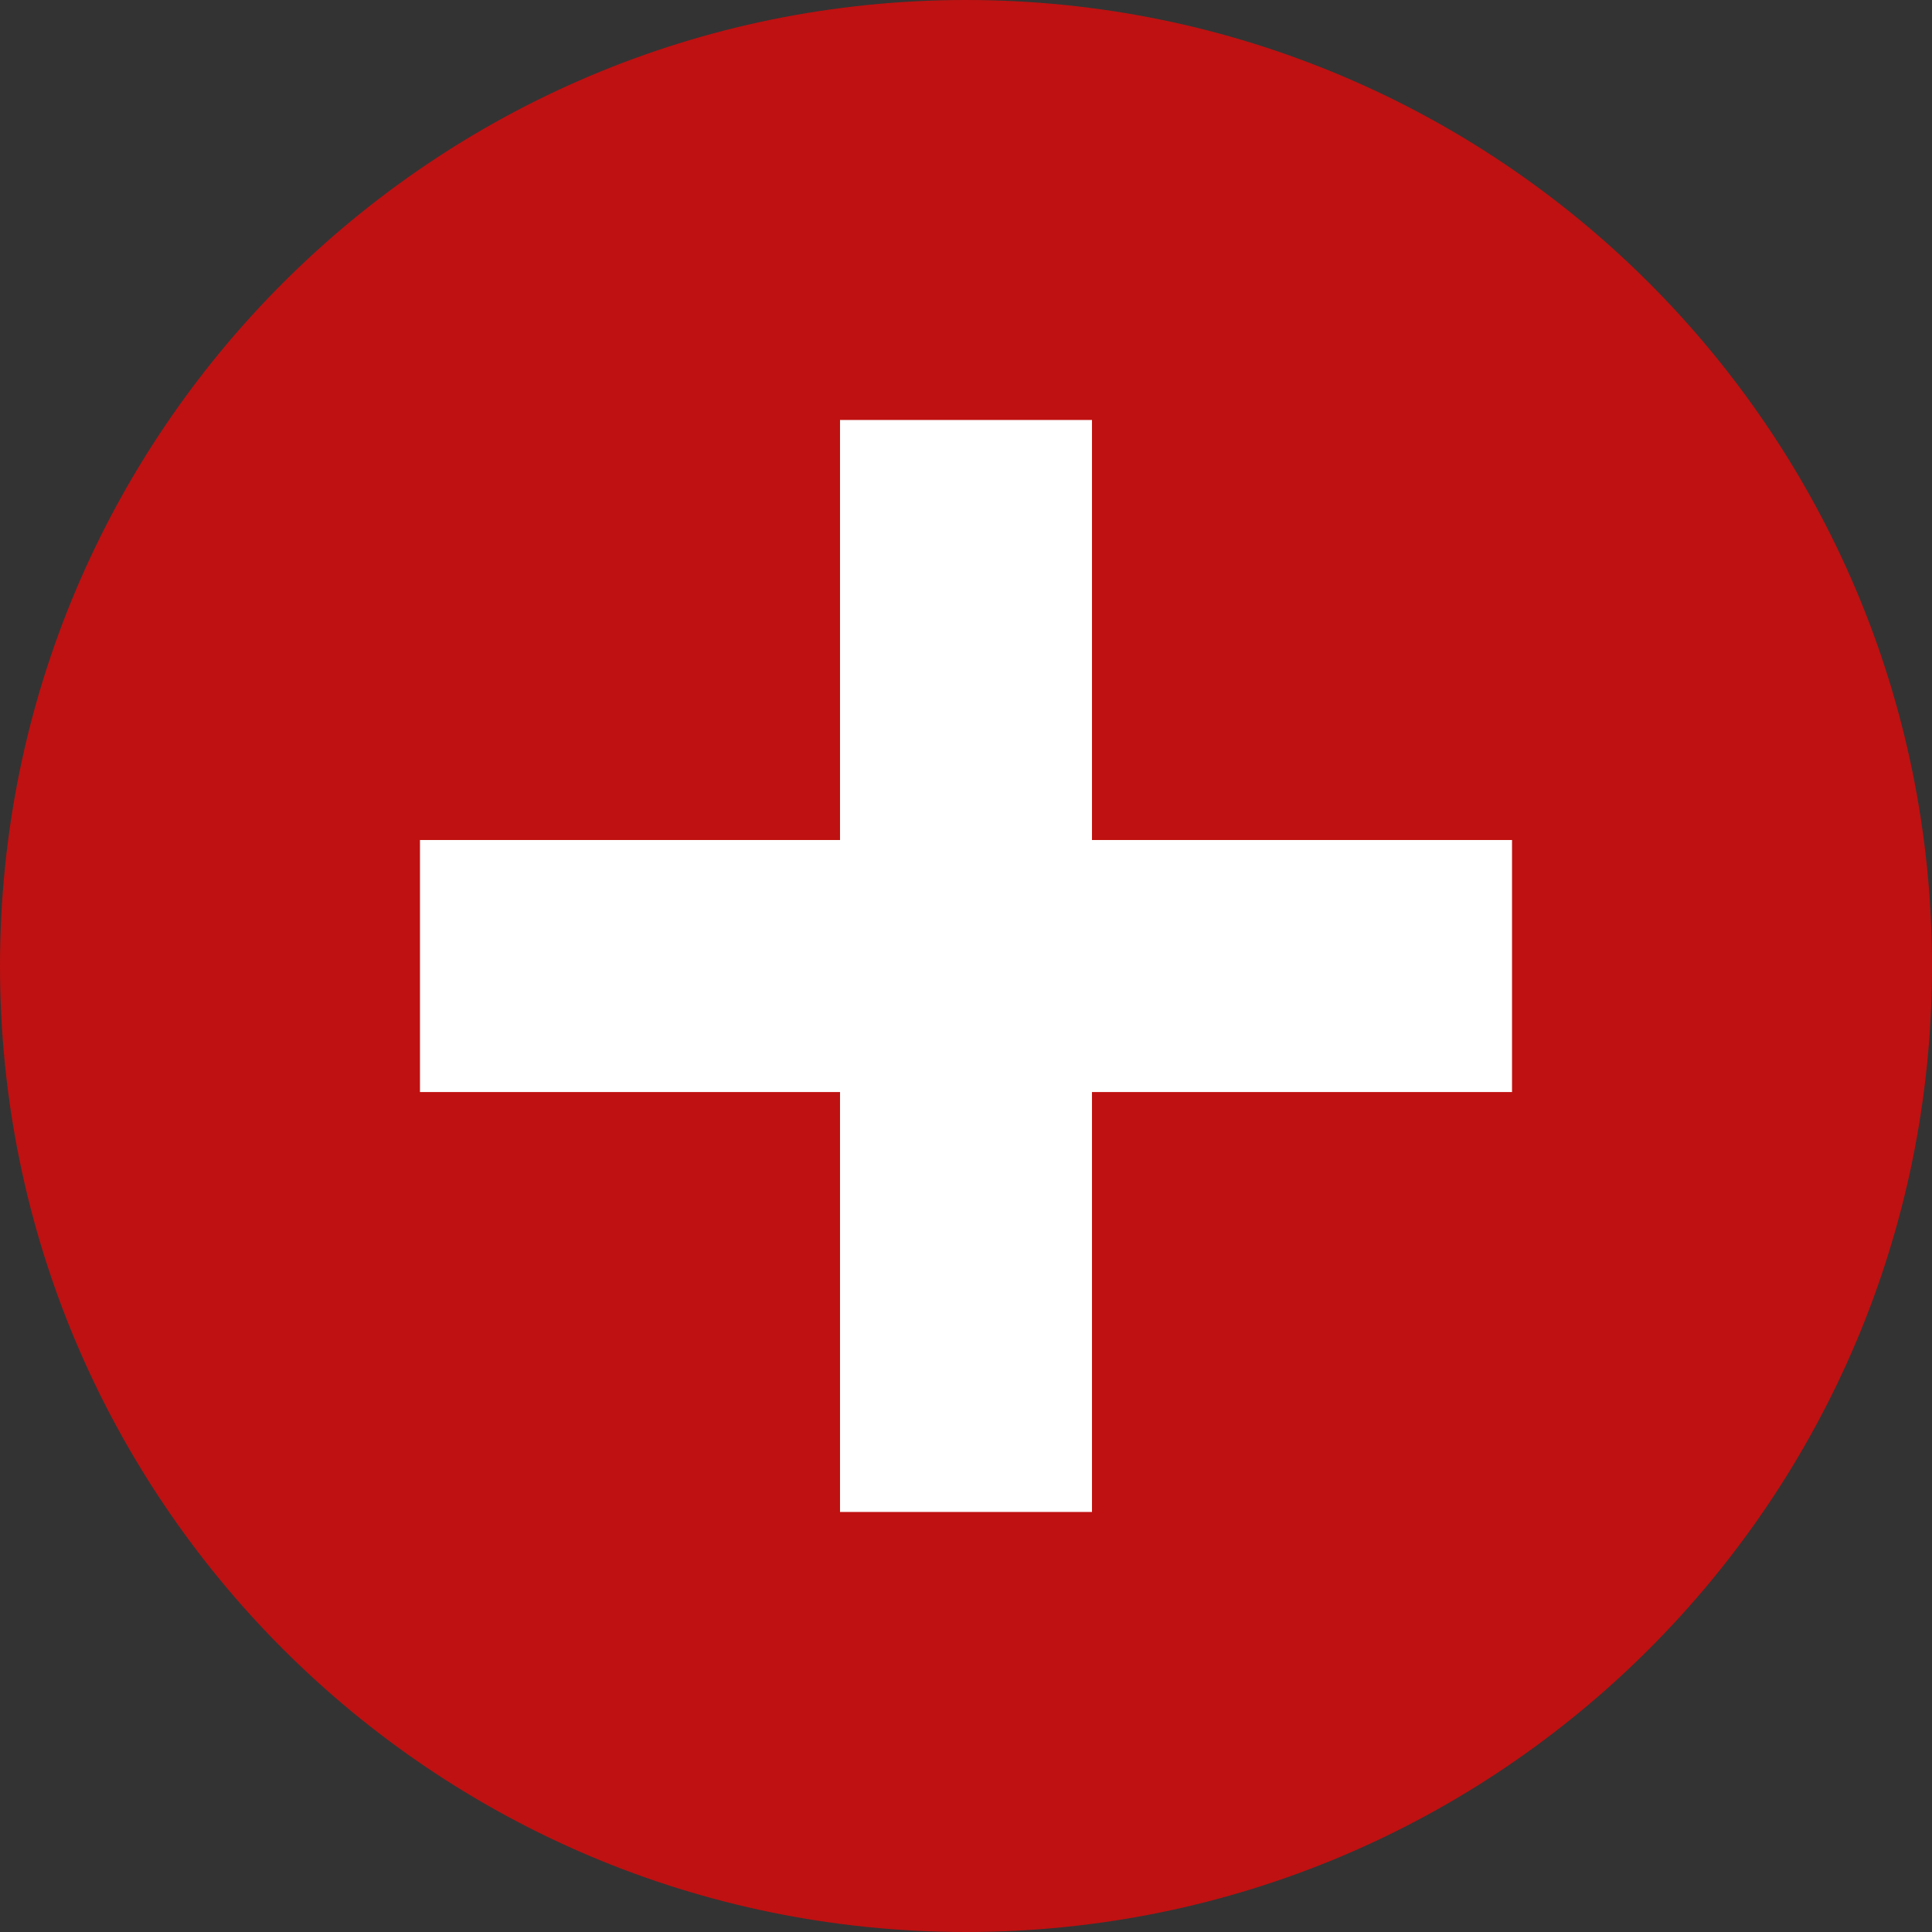 <svg xmlns="http://www.w3.org/2000/svg" width="29" height="29" viewBox="0 0 29 29" fill="none"><rect x="0" y="0" width="29" height="29" fill="#333333" stroke="none"/><path d="M0 14.5C0 6.492 6.492 0 14.5 0C22.508 0 29 6.492 29 14.5C29 22.508 22.508 29 14.5 29C6.492 29 0 22.508 0 14.5Z" fill="#BF1111"/><path d="M12.609 6.304L16.391 6.304L16.391 22.695H12.609L12.609 6.304Z" fill="white"/><path d="M22.696 12.609V16.392L6.304 16.392L6.304 12.609L22.696 12.609Z" fill="white"/></svg>